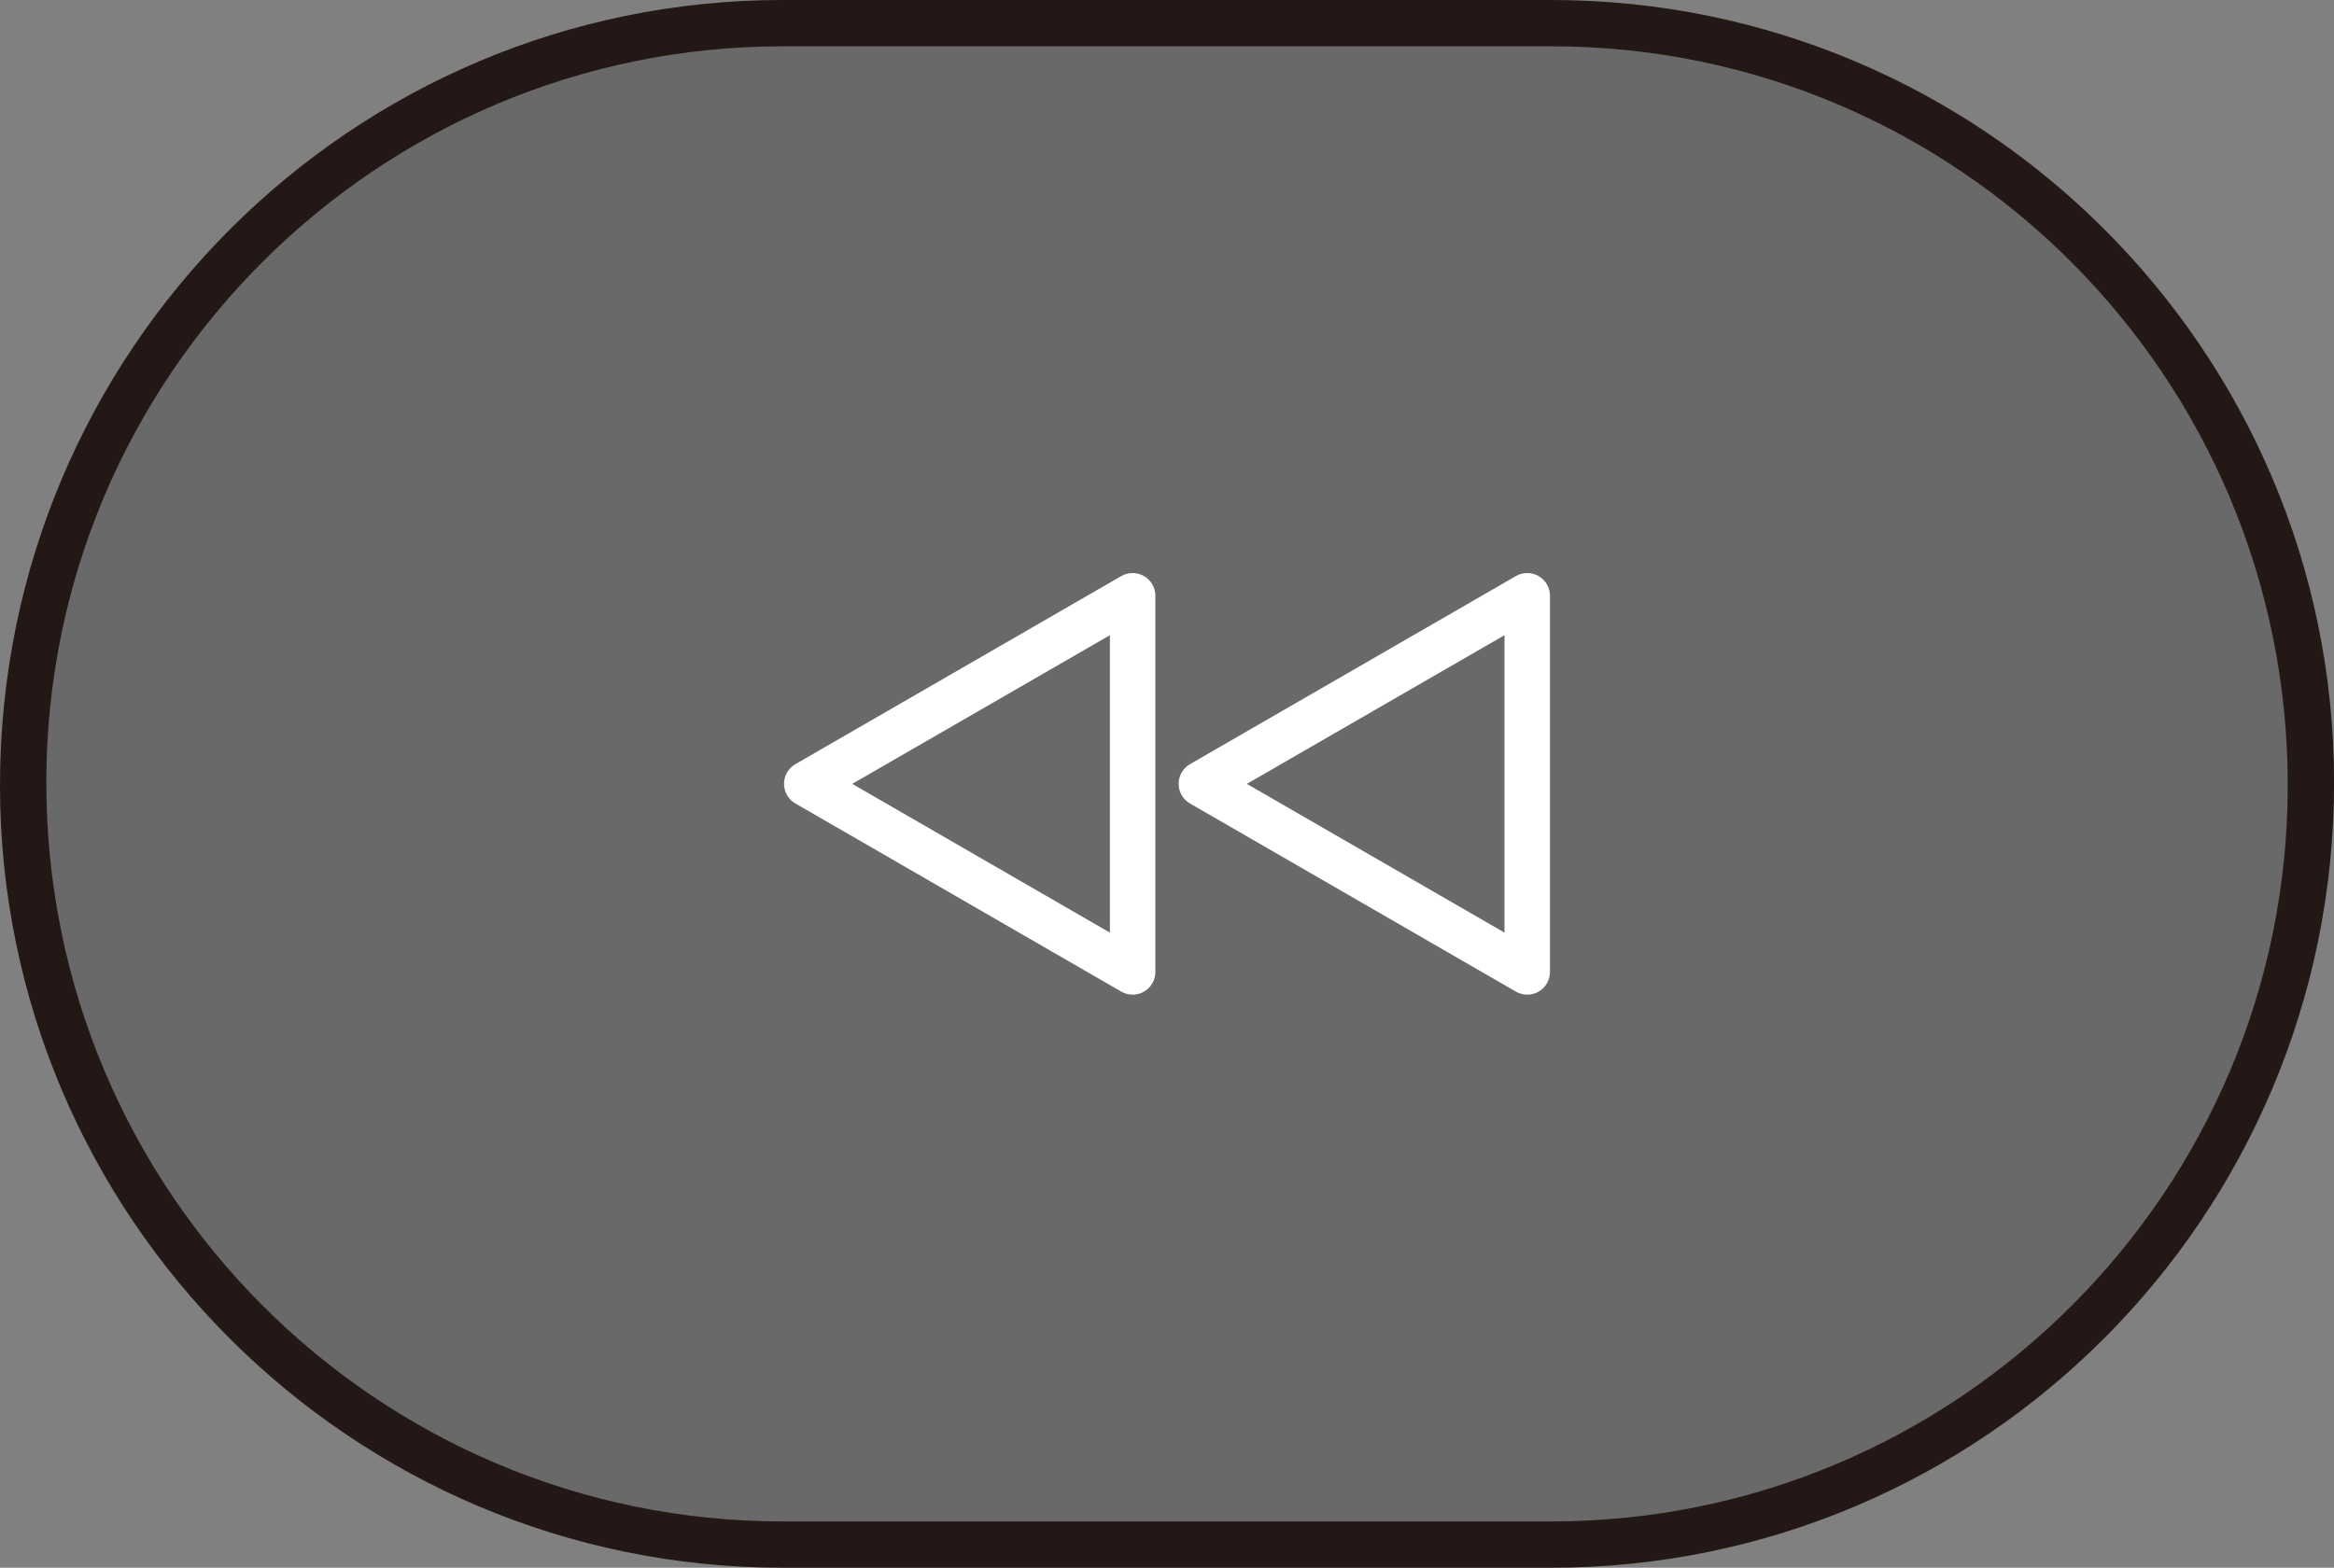 <?xml version="1.0" encoding="UTF-8"?>
<svg xmlns="http://www.w3.org/2000/svg" version="1.1" viewBox="0 0 35.72 24">
  <rect x="0" y="0" width="35.72" height="24" fill="#808080" stroke="none"/>
  <!-- Generator: Adobe Illustrator 29.1.0, SVG Export Plug-In . SVG Version: 2.1.0 Build 142)  -->
  <g id="_レイヤー_1" data-name="レイヤー_1">
    <g>
      <rect x=".354" y=".354" width="35.012" height="23.291" rx="11.625" ry="11.625" fill="#69696a"/>
      <path d="M23.742,24h-11.763C5.374,24,0,18.626,0,12.021,0,5.374,5.374,0,11.979,0h11.763c6.604,0,11.979,5.374,11.979,11.979,0,6.647-5.374,12.021-11.979,12.021ZM11.979.709C5.765.709.709,5.765.709,11.979c0,6.256,5.056,11.312,11.27,11.312h11.763c6.214,0,11.27-5.056,11.27-11.27,0-6.256-5.056-11.312-11.27-11.312h-11.763Z" fill="#231815"/>
    </g>
  </g>
  <g id="_レイヤー_12" data-name="レイヤー_12">
    <g>
      <path d="M17.334,15.227c-.06,0-.12-.016-.174-.047l-4.987-2.88c-.108-.062-.174-.177-.174-.301s.066-.239.174-.301l4.987-2.879c.107-.062.241-.062.348,0,.108.062.174.177.174.301v5.759c0,.124-.066.239-.174.301-.054.031-.114.047-.174.047ZM13.043,12l3.943,2.277v-4.553l-3.943,2.276Z" fill="#fff"/>
      <path d="M23.373,15.227c-.06,0-.12-.016-.174-.047l-4.987-2.88c-.108-.062-.174-.177-.174-.301s.066-.239.174-.301l4.987-2.879c.107-.062.241-.062.348,0,.108.062.174.177.174.301v5.759c0,.124-.066.239-.174.301-.054.031-.114.047-.174.047ZM19.082,12l3.943,2.277v-4.553l-3.943,2.276Z" fill="#fff"/>
    </g>
  </g>
</svg>